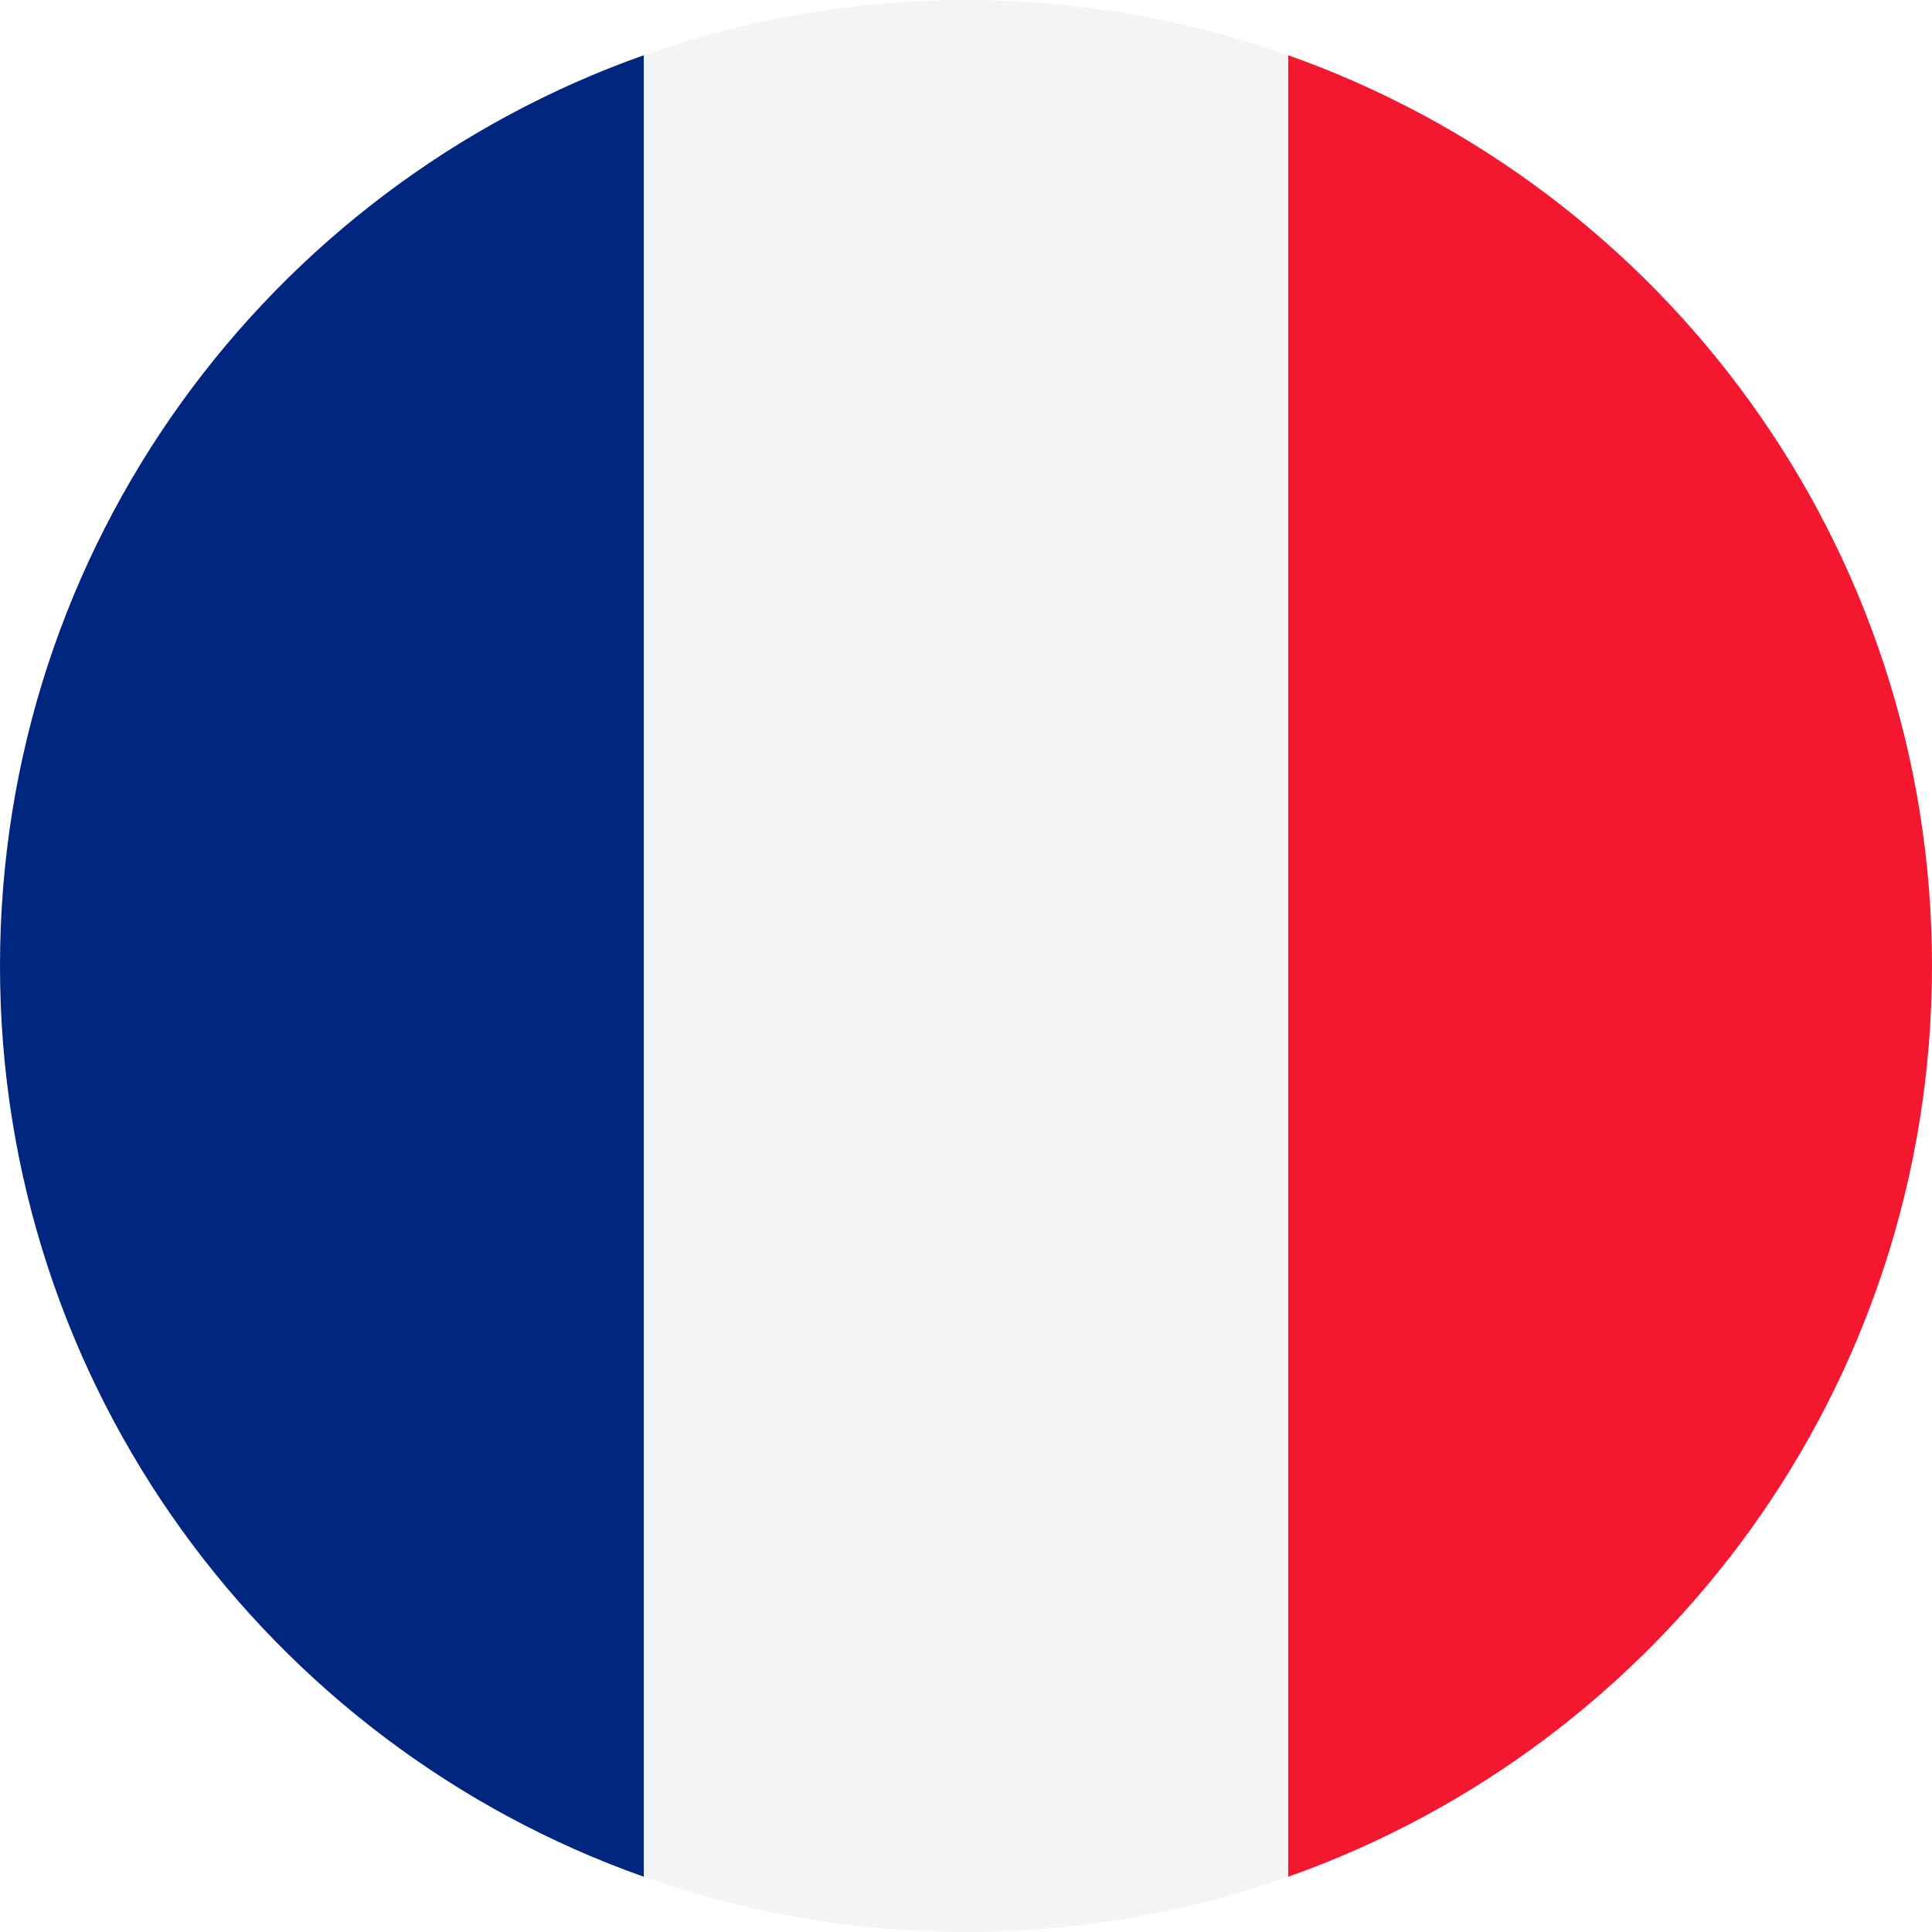 <svg width="16" height="16" viewBox="0 0 16 16" fill="none" xmlns="http://www.w3.org/2000/svg"><g clip-path="url(#clip0_2916_15198)"><path d="M10.667 0.457V15.543C13.772 14.445 15.997 11.486 16 8.006V7.994C15.998 4.514 13.772 1.555 10.667 0.457Z" fill="#F31830"/><path d="M5.333 15.543V0.457C2.226 1.556 0 4.517 0 8C0 11.483 2.226 14.444 5.333 15.543Z" fill="#00267F"/><path d="M5.333 15.543C6.168 15.838 7.065 16 8 16C8.935 16 9.833 15.838 10.667 15.543V0.457C9.833 0.162 8.935 0 8 0C7.065 0 6.168 0.162 5.333 0.457V15.543Z" fill="#F3F4F5"/></g><defs><clipPath id="clip0_2916_15198"><rect width="16" height="16" fill="white"/></clipPath></defs></svg>